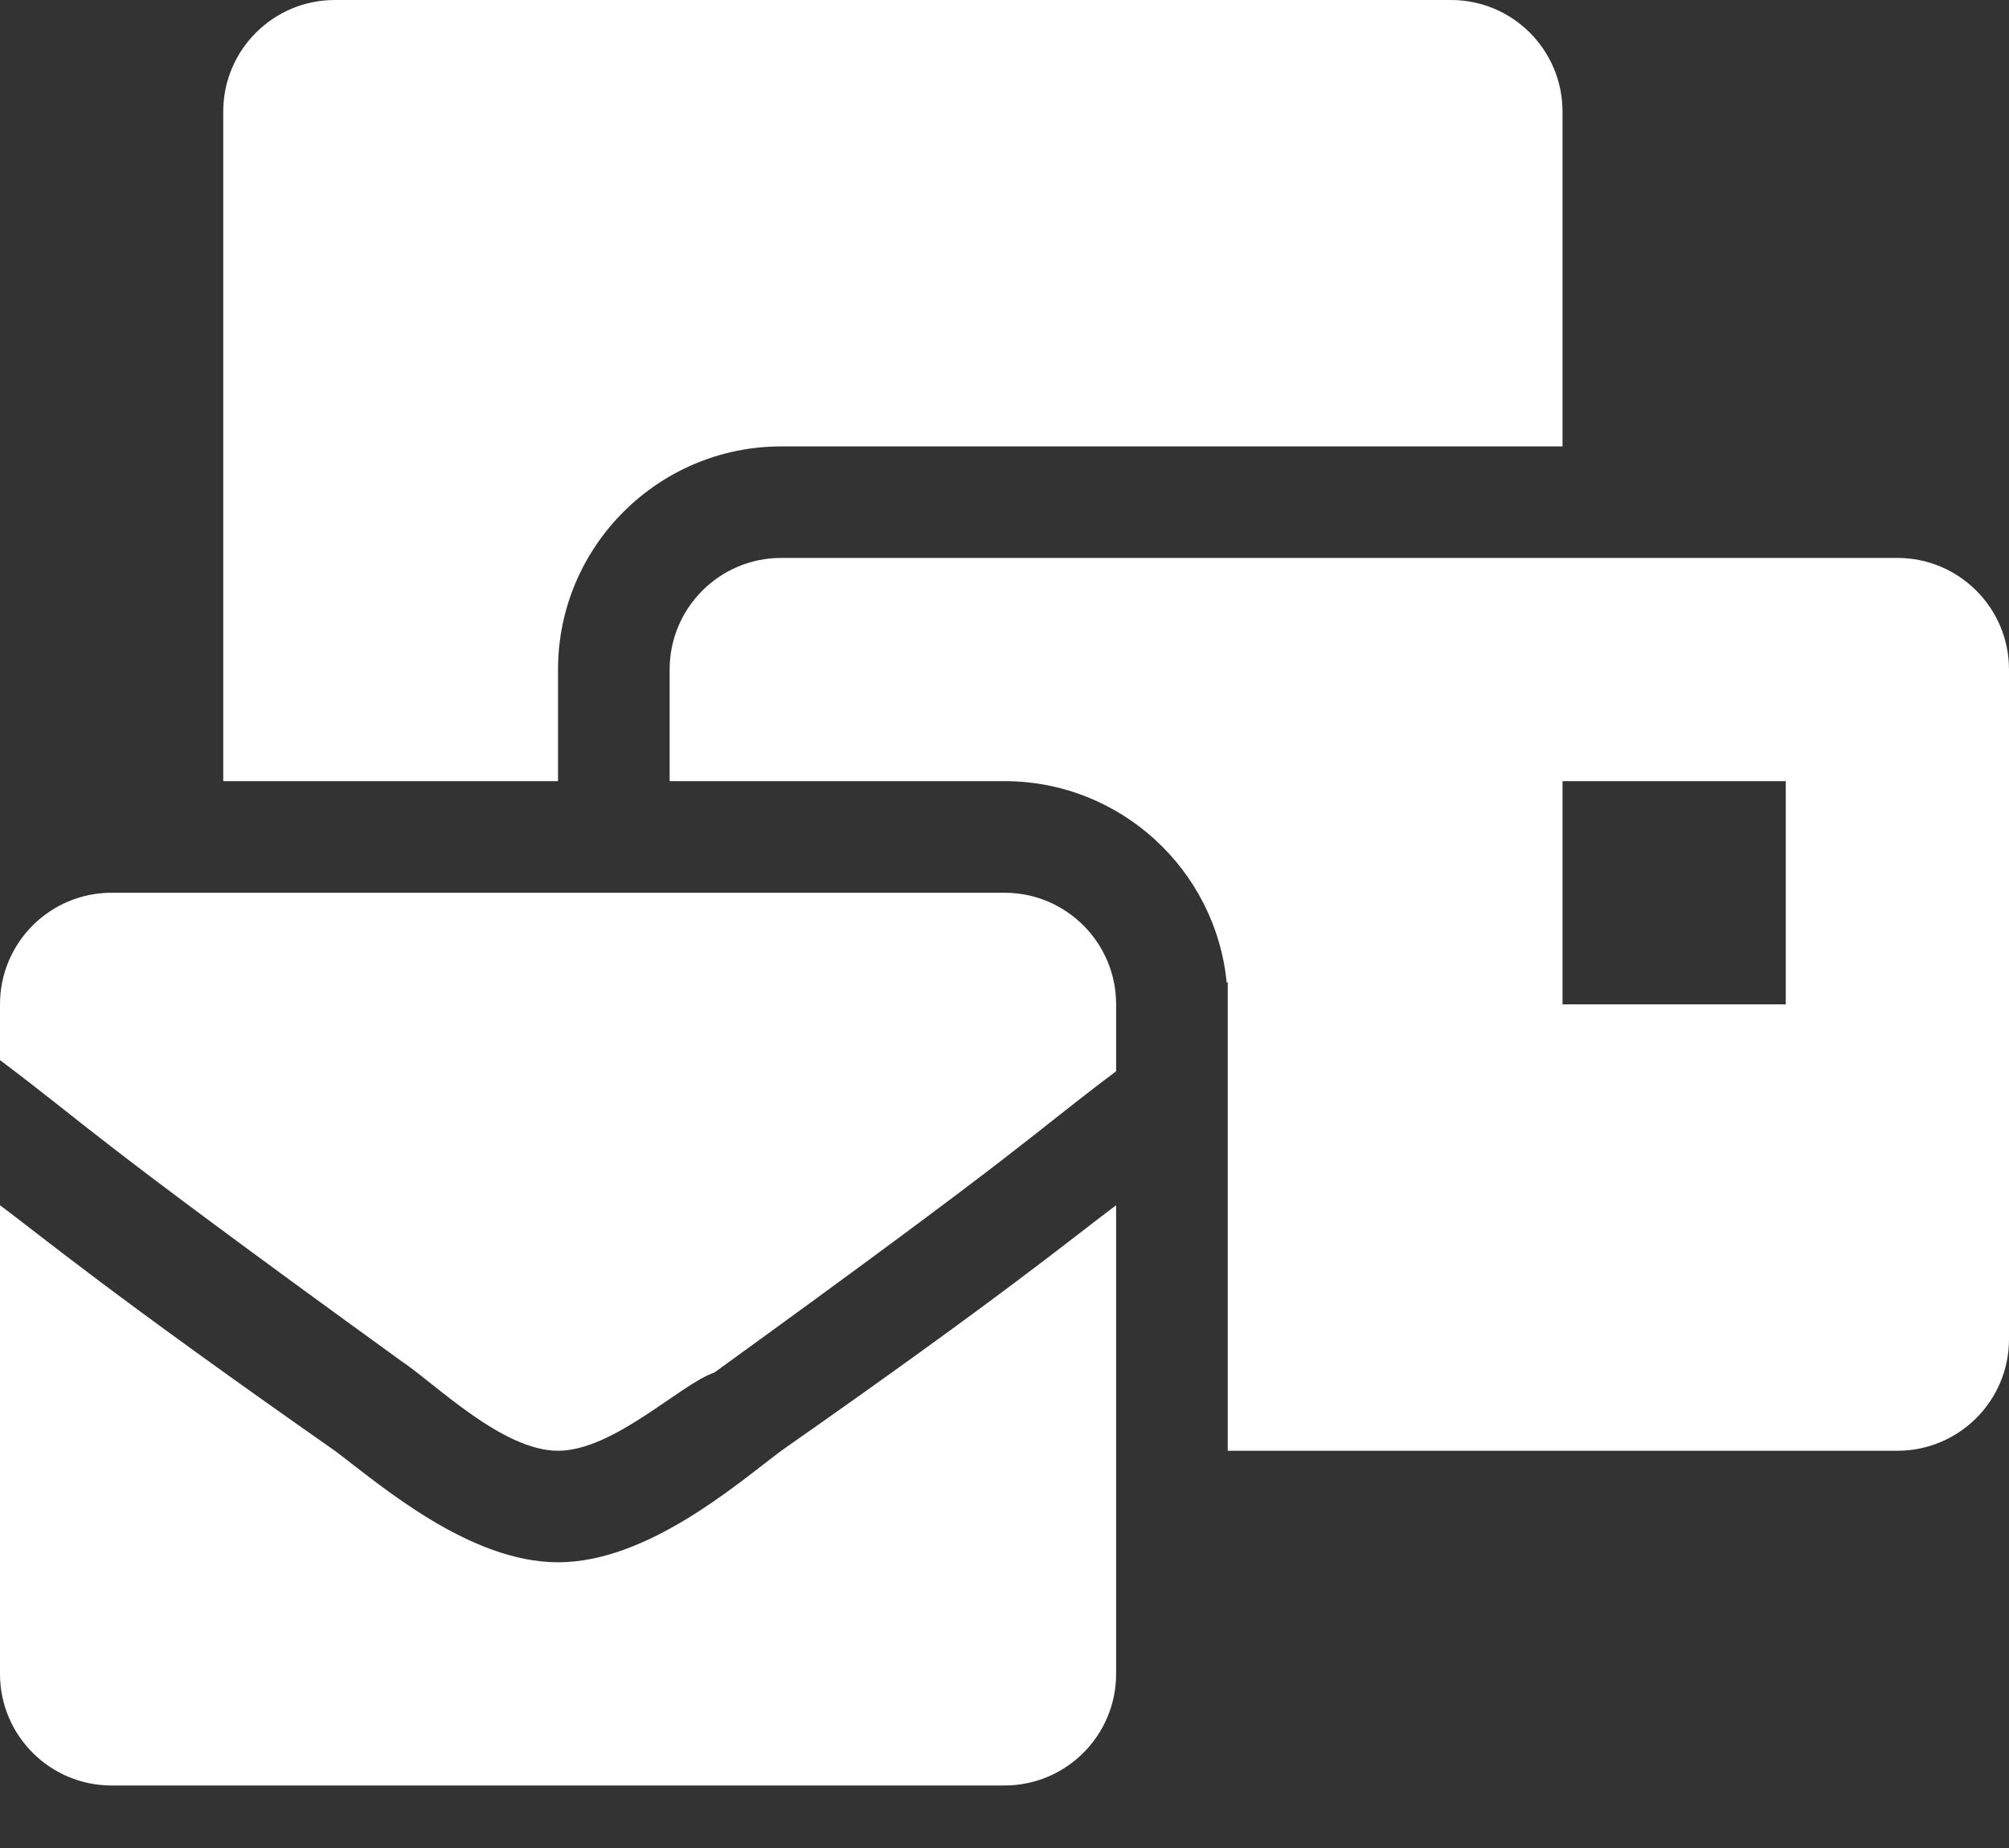 <svg width="25" height="23" viewBox="0 0 25 23" fill="none" xmlns="http://www.w3.org/2000/svg">
<rect x="0" y="0" width="25" height="23" fill="#333333" stroke="none"/>
<path d="M6.944 19.444C5.833 19.444 4.722 18.472 4.167 18.056C1.389 16.111 0.556 15.417 0 15V20.833C0 21.6 0.622 22.222 1.389 22.222H12.5C13.267 22.222 13.889 21.6 13.889 20.833V15C13.333 15.417 12.5 16.111 9.722 18.056C9.167 18.472 8.056 19.444 6.944 19.444ZM12.5 11.111H1.389C0.622 11.111 0 11.733 0 12.5V13.194C1.111 14.028 0.972 14.028 5 16.944C5.417 17.222 6.25 18.056 6.944 18.056C7.639 18.056 8.472 17.222 8.889 17.083C12.917 14.167 12.778 14.167 13.889 13.333V12.5C13.889 11.733 13.267 11.111 12.5 11.111ZM23.611 6.944H9.722C8.955 6.944 8.333 7.566 8.333 8.333V9.722H12.5C13.941 9.722 15.13 10.825 15.265 12.232L15.278 12.222V18.056H23.611C24.378 18.056 25 17.434 25 16.667V8.333C25 7.566 24.378 6.944 23.611 6.944ZM22.222 12.5H19.444V9.722H22.222V12.5ZM6.944 8.333C6.944 6.802 8.191 5.556 9.722 5.556H19.444V1.389C19.444 0.622 18.823 0 18.056 0H4.167C3.4 0 2.778 0.622 2.778 1.389V9.722H6.944V8.333Z" fill="white"/>
</svg>

